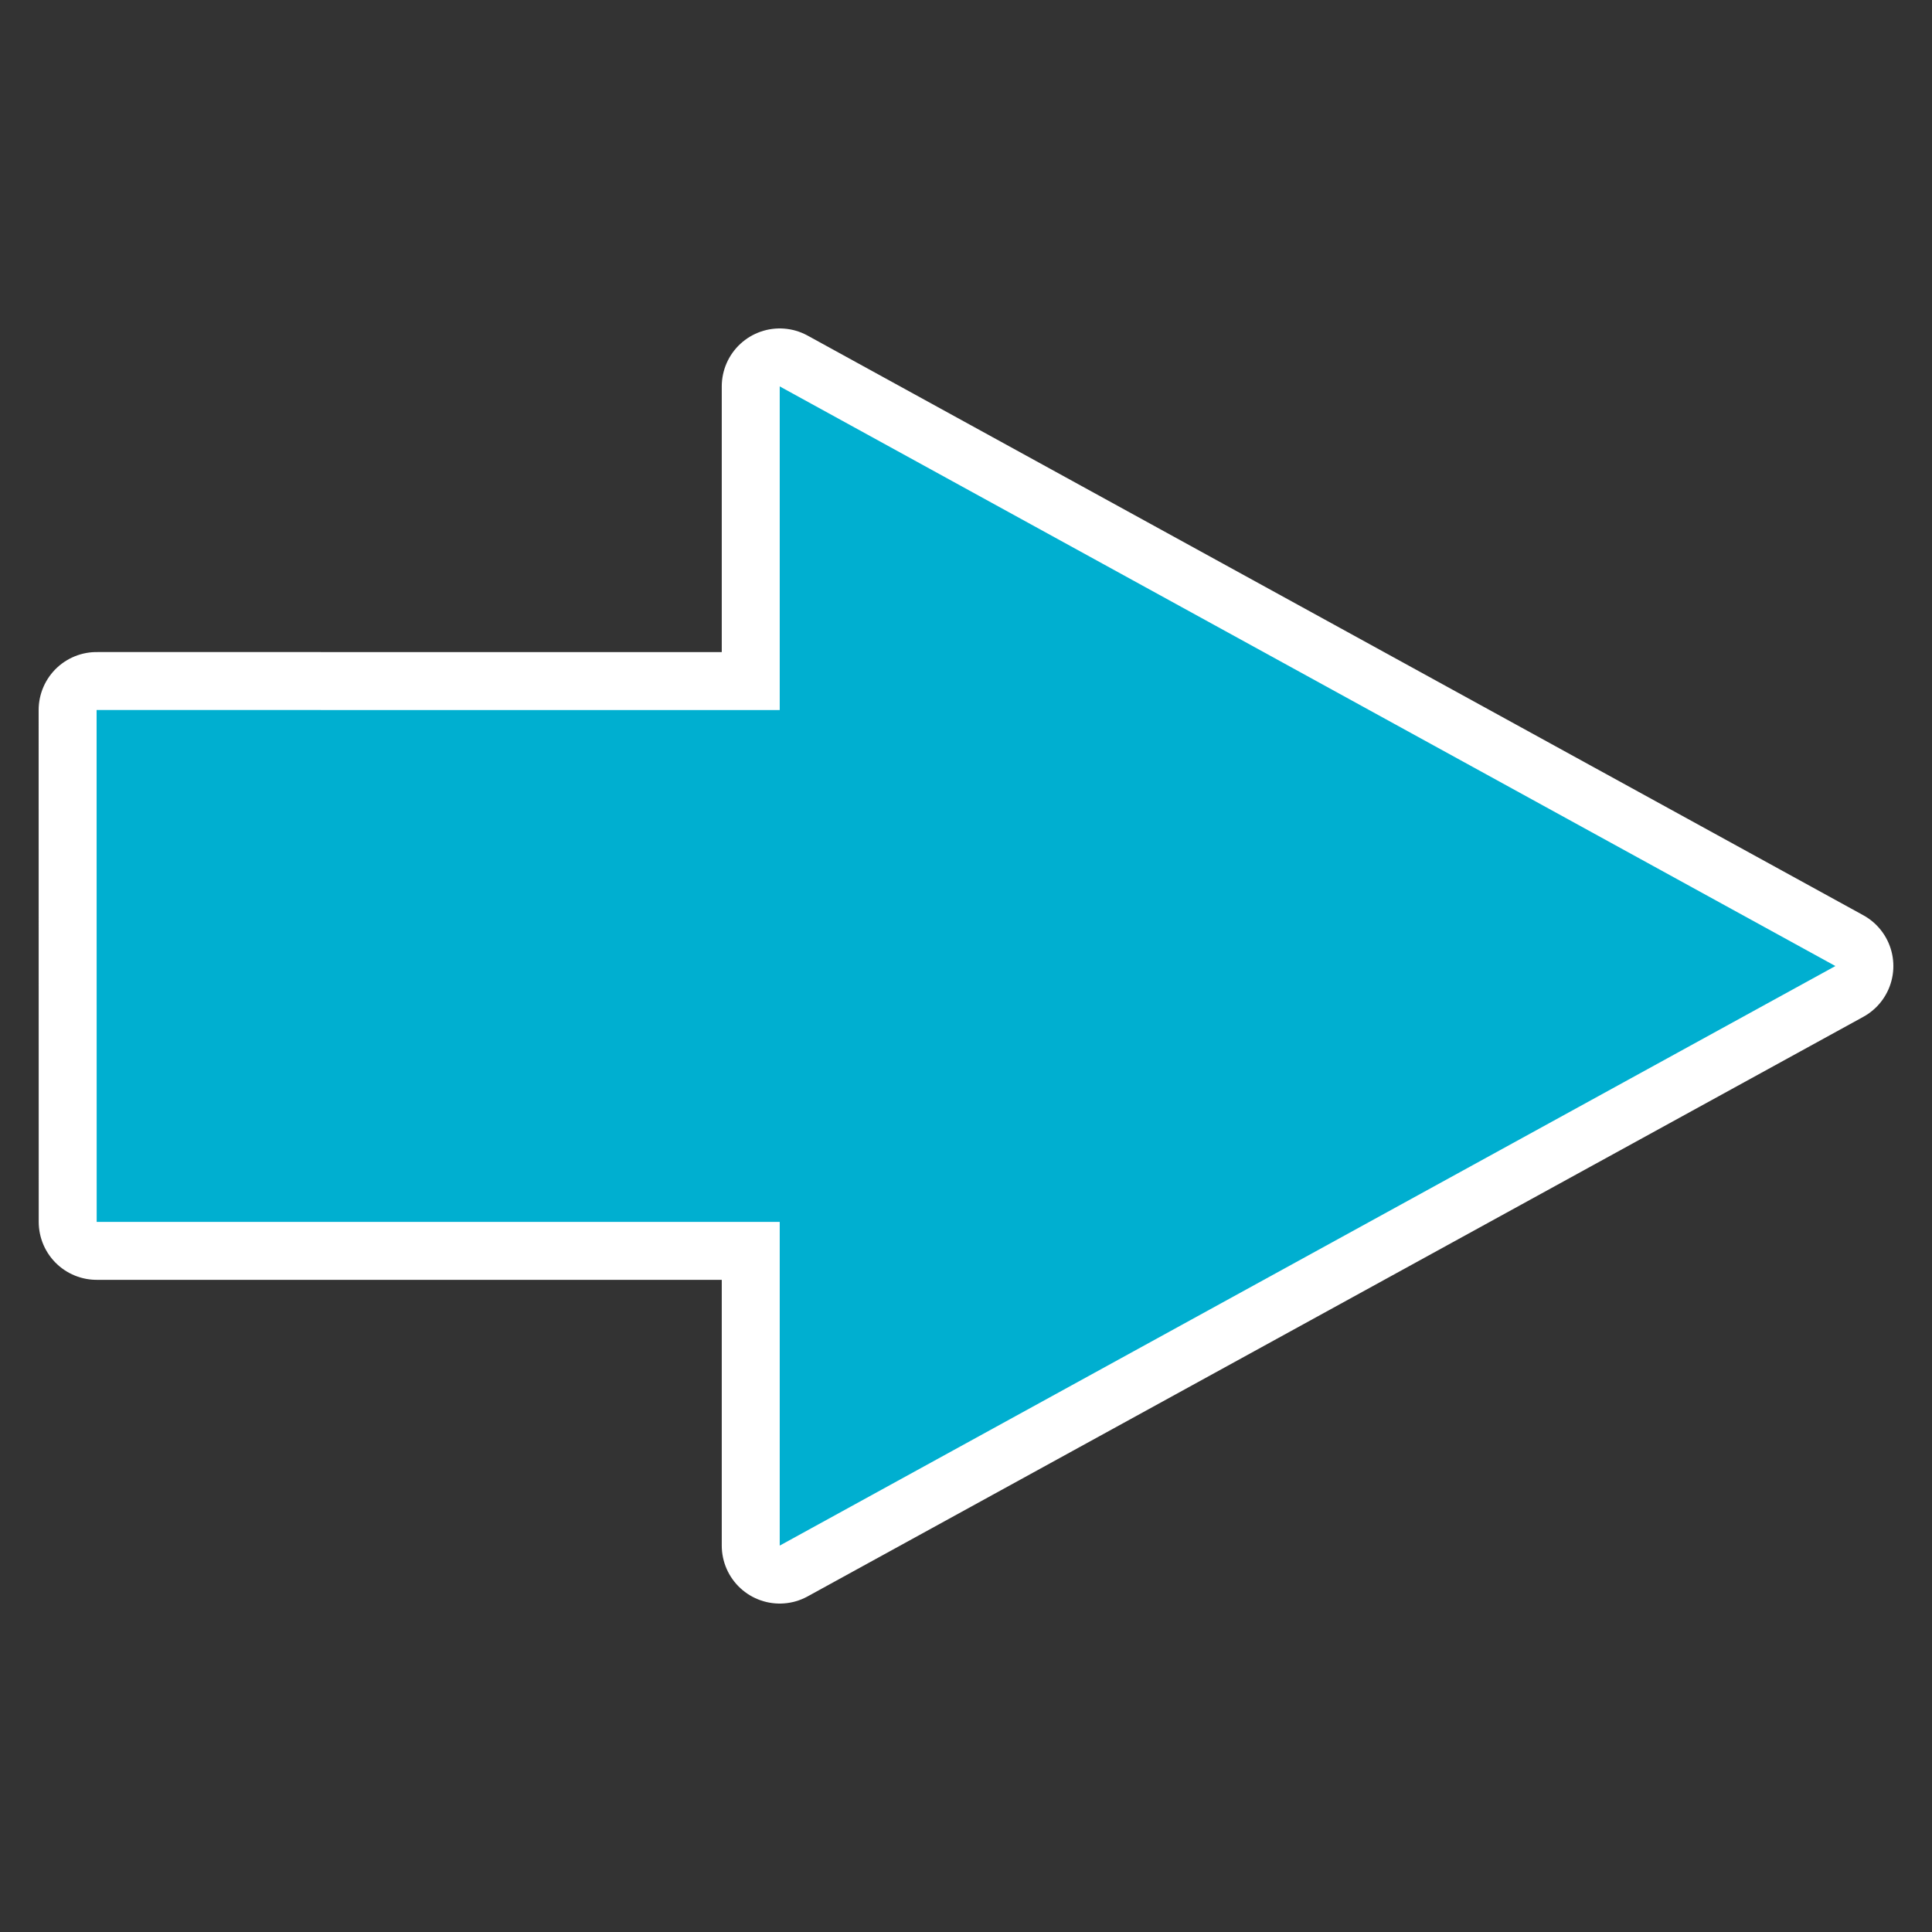 <?xml version="1.0" encoding="utf-8"?>
<!-- Generator: Adobe Illustrator 15.1.0, SVG Export Plug-In . SVG Version: 6.00 Build 0)  -->
<!DOCTYPE svg PUBLIC "-//W3C//DTD SVG 1.1//EN" "http://www.w3.org/Graphics/SVG/1.1/DTD/svg11.dtd">
<svg version="1.1" id="レイヤー_1" xmlns="http://www.w3.org/2000/svg" xmlns:xlink="http://www.w3.org/1999/xlink" x="0px"
	 y="0px" width="50px" height="50px" viewBox="0 0 50 50" enable-background="new 0 0 50 50" xml:space="preserve">
<rect x="0" y="0" width="50" height="50" fill="#333333" stroke="none"/>
<g>
	
		<polygon fill="none" stroke="#FFFFFF" stroke-width="3" stroke-linecap="round" stroke-linejoin="round" stroke-miterlimit="10" points="
		20.179,10 20.179,18.376 2.5,18.375 2.502,31.622 20.179,31.622 20.179,40 47.5,25.001 	"/>
	<polygon fill="#00AFD0" points="20.179,10 20.179,18.376 2.5,18.375 2.502,31.622 20.179,31.622 20.179,40 47.5,25.001 	"/>
</g>
</svg>
